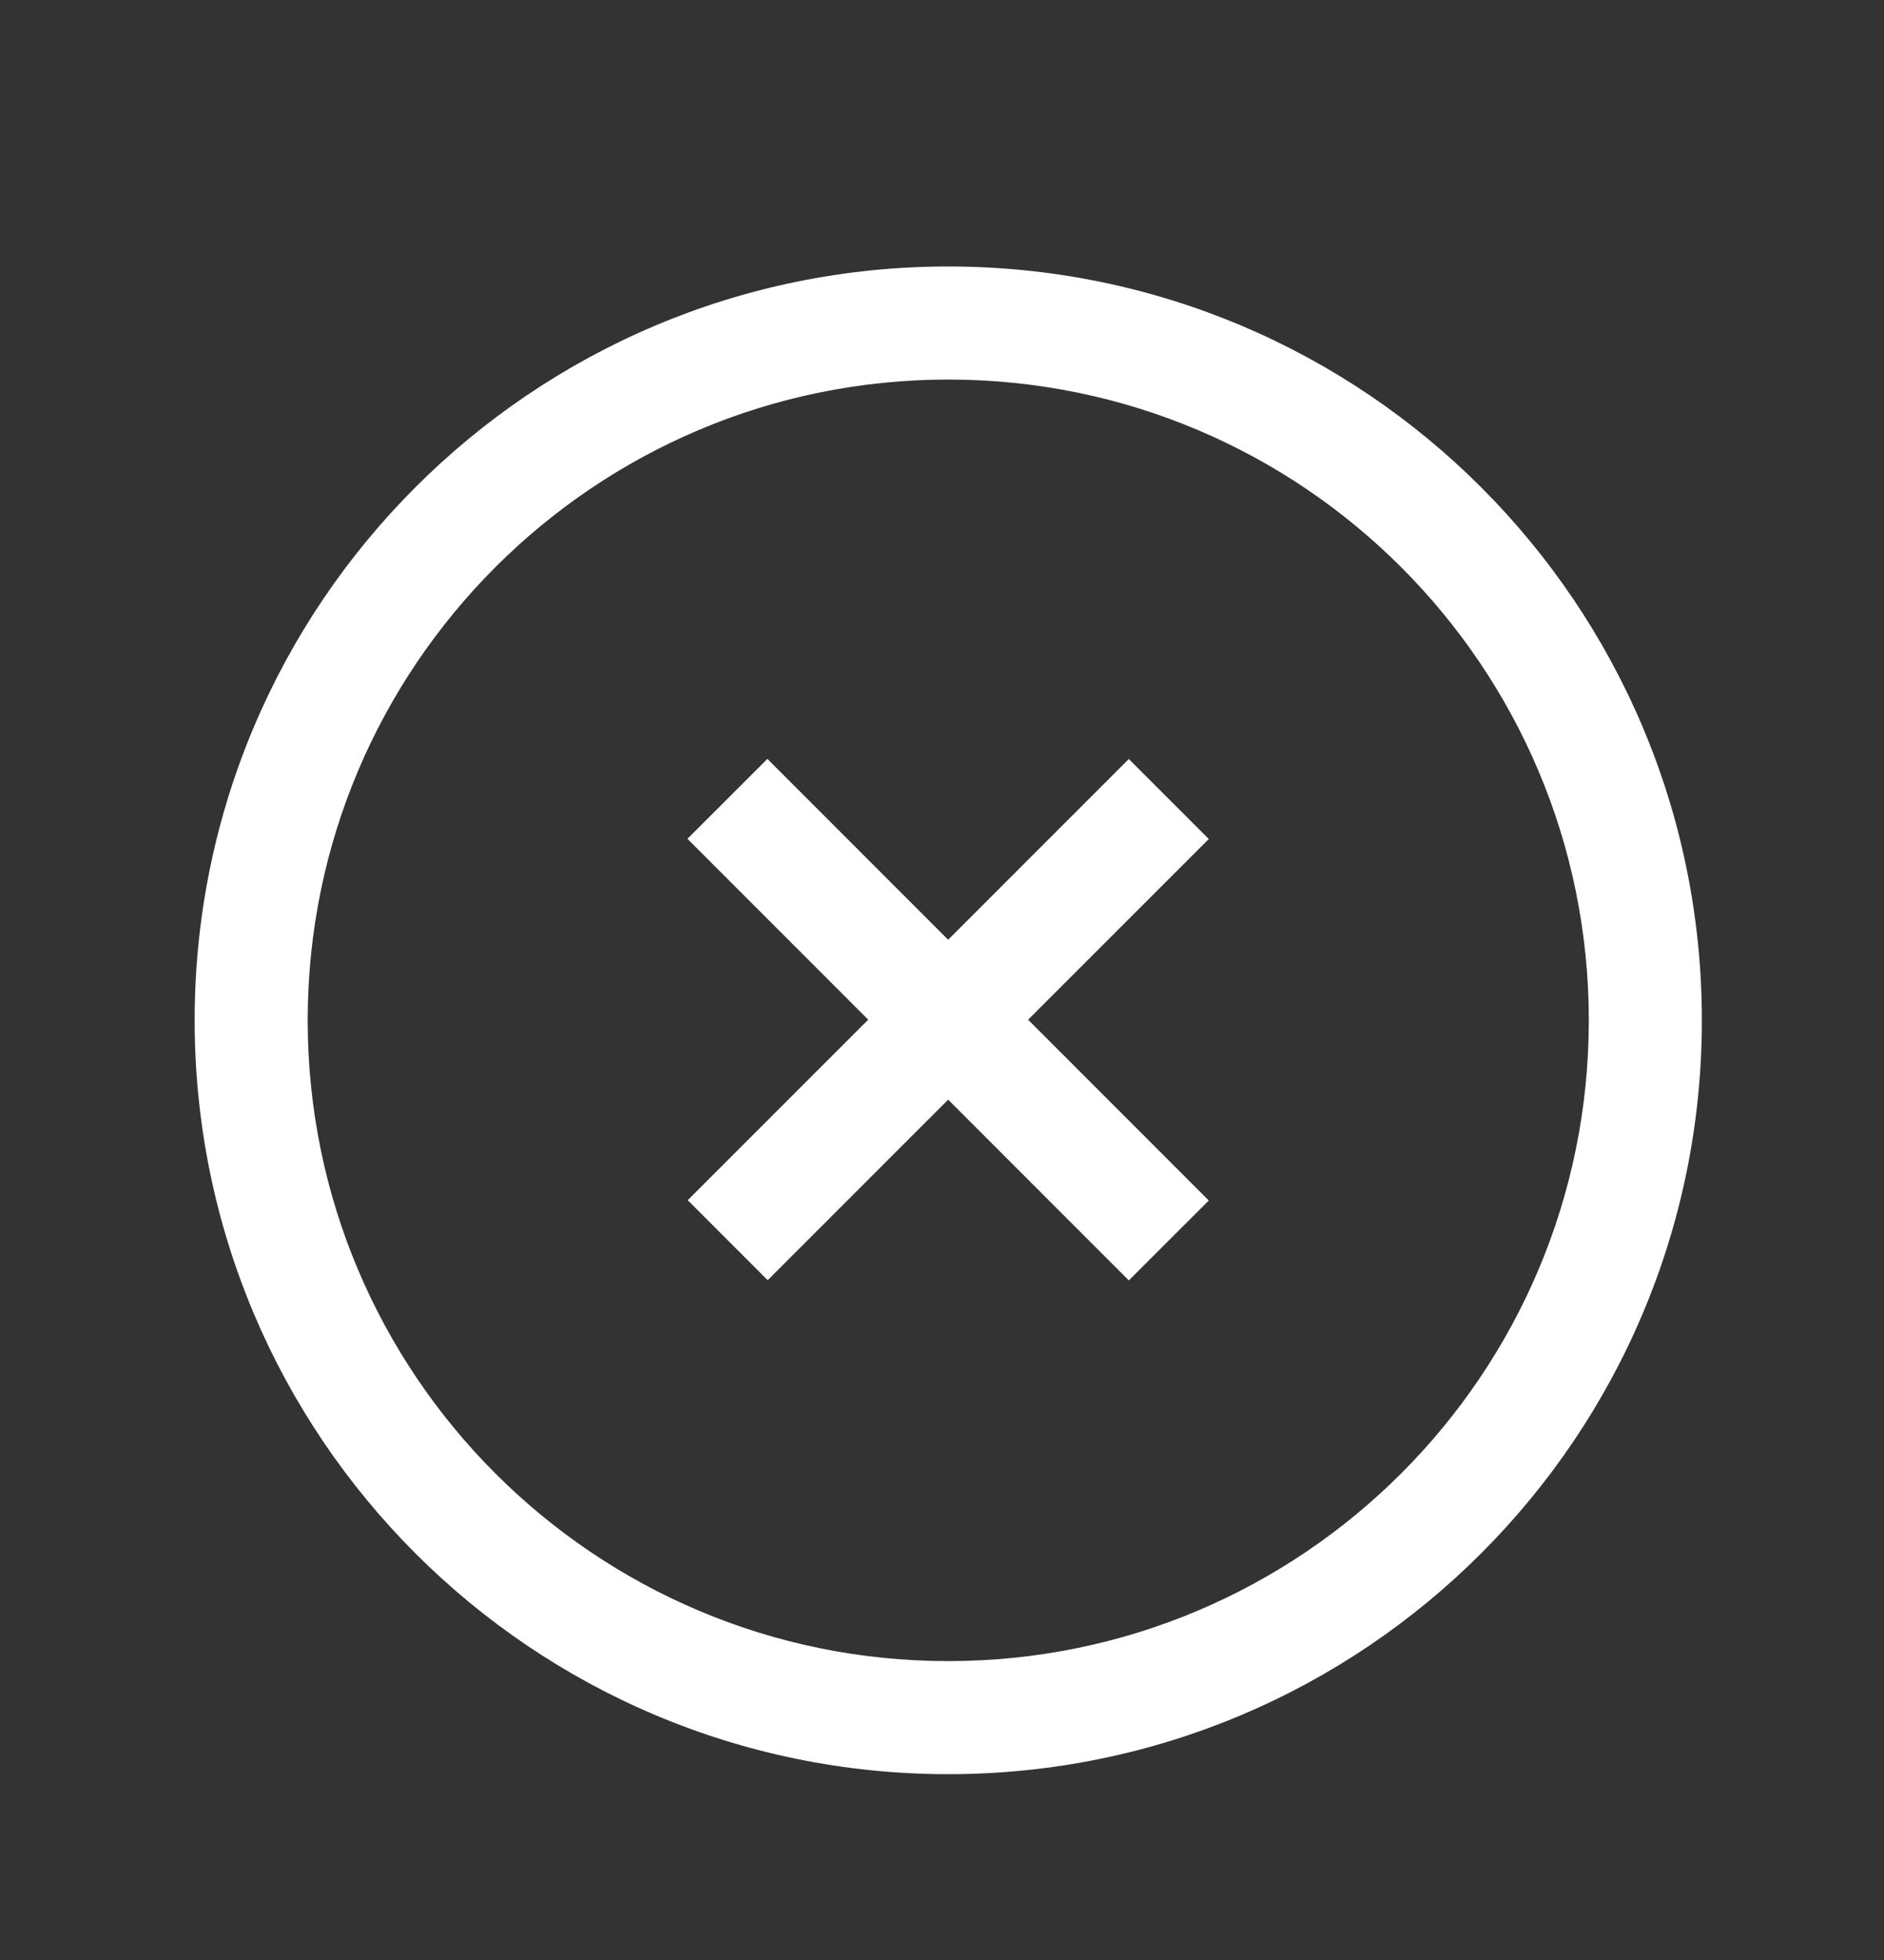 <svg width="25" height="26" viewBox="0 0 25 26" fill="none" xmlns="http://www.w3.org/2000/svg">
  <rect x="0" y="0" width="25" height="26" fill="#333333" stroke="none"/>
  <path fill-rule="evenodd" clip-rule="evenodd" d="M16.04 11.13L10.187 16.982L9.126 15.921L14.979 10.069L16.04 11.13Z" fill="white"/>
  <path fill-rule="evenodd" clip-rule="evenodd" d="M10.183 10.067L16.04 15.925L14.979 16.985L9.122 11.127L10.183 10.067Z" fill="white"/>
  <path fill-rule="evenodd" clip-rule="evenodd" d="M2.583 13.535C2.583 8.012 7.061 3.535 12.583 3.535C18.106 3.535 22.583 8.012 22.583 13.535C22.583 19.058 18.106 23.535 12.583 23.535C7.061 23.535 2.583 19.058 2.583 13.535ZM12.583 5.035C7.889 5.035 4.083 8.84 4.083 13.535C4.083 18.229 7.889 22.035 12.583 22.035C17.278 22.035 21.083 18.229 21.083 13.535C21.083 8.84 17.278 5.035 12.583 5.035Z" fill="white"/>
</svg>
